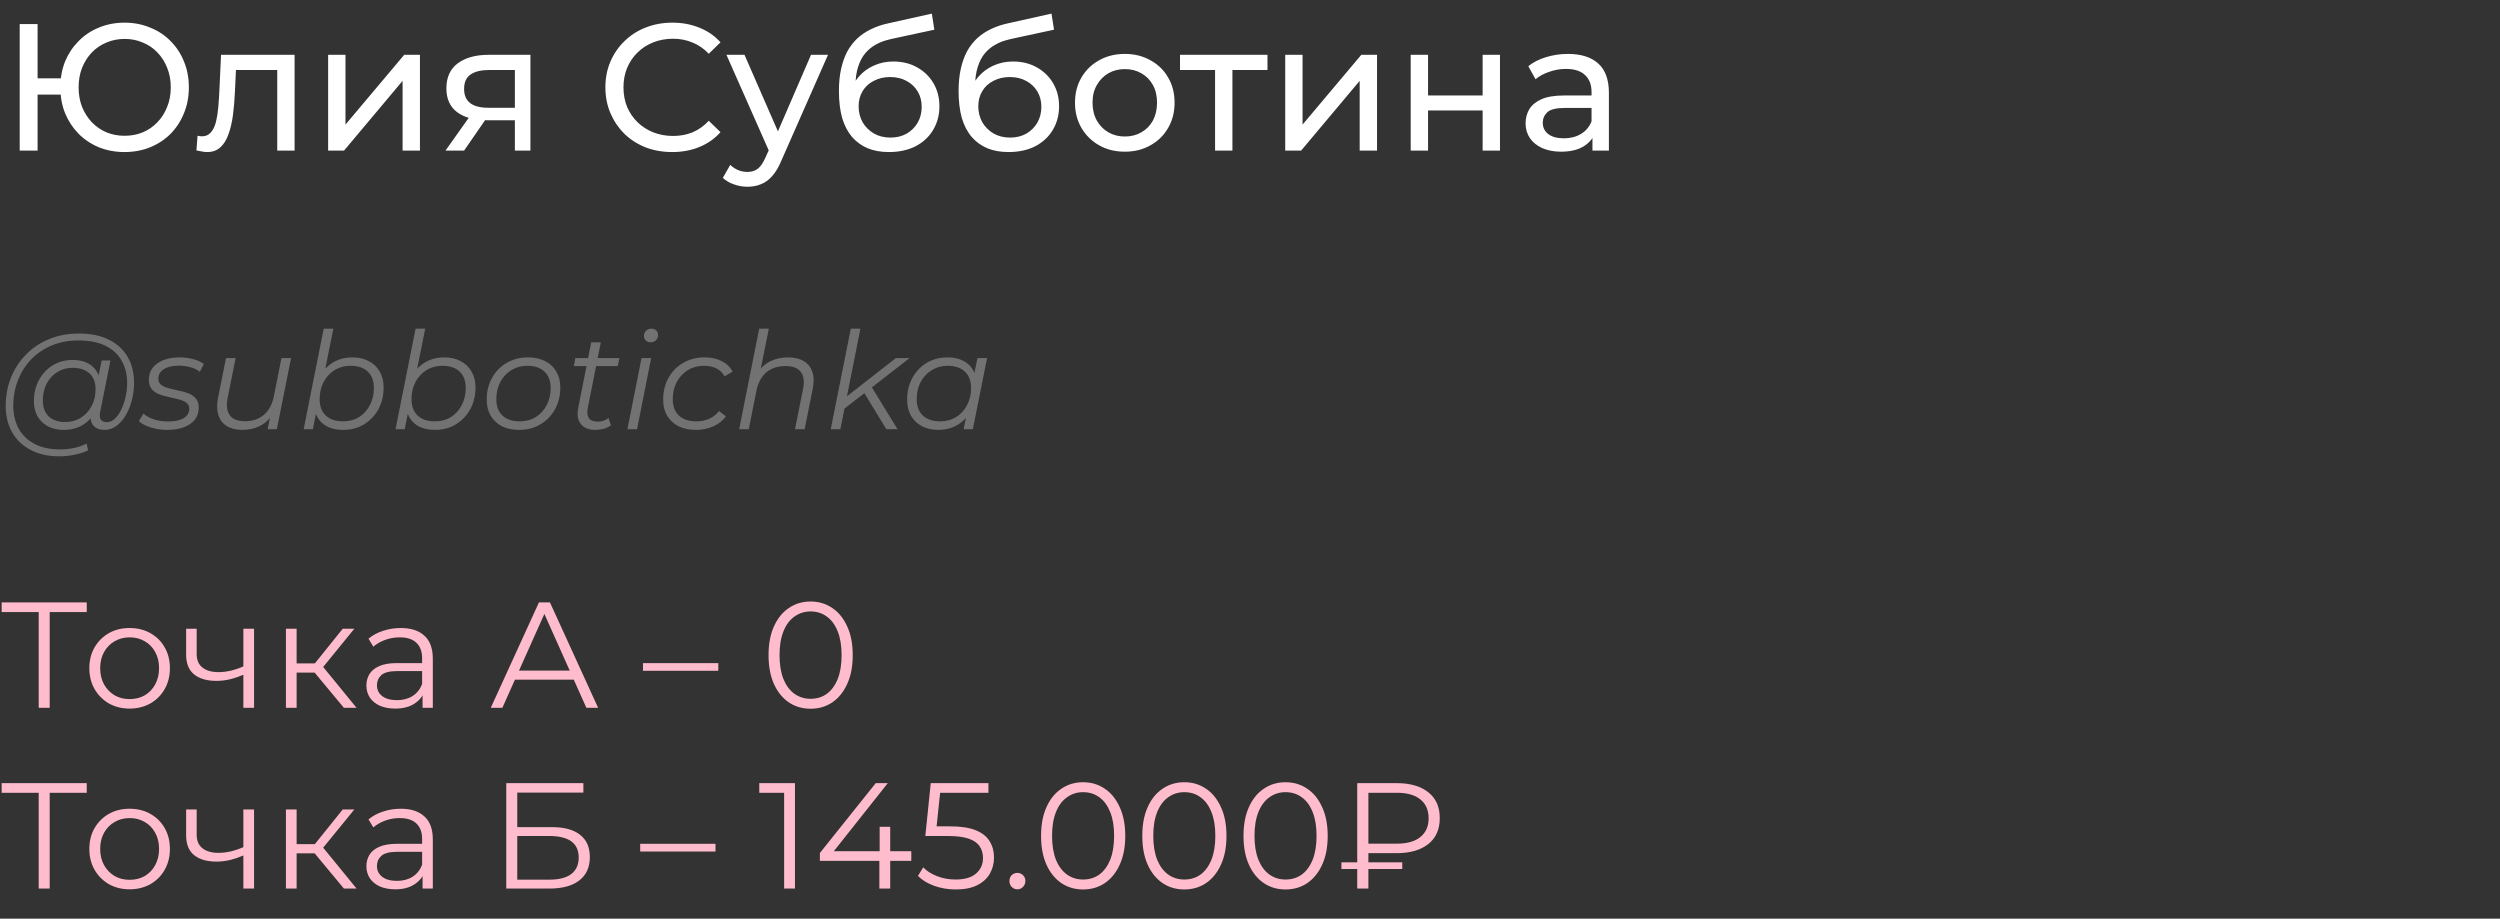 <?xml version="1.0" encoding="UTF-8"?> <svg xmlns="http://www.w3.org/2000/svg" width="332" height="122" viewBox="0 0 332 122" fill="none"><rect x="0" y="0" width="332" height="122" fill="#333333" stroke="none"/><path d="M2.616 20V3.2H4.992V10.4H9.336V12.56H4.992V20H2.616ZM16.536 20.192C15.32 20.192 14.192 19.984 13.152 19.568C12.112 19.136 11.208 18.536 10.44 17.768C9.672 16.984 9.072 16.072 8.64 15.032C8.224 13.992 8.016 12.848 8.016 11.6C8.016 10.352 8.224 9.208 8.64 8.168C9.072 7.128 9.672 6.224 10.44 5.456C11.208 4.672 12.112 4.072 13.152 3.656C14.192 3.224 15.32 3.008 16.536 3.008C17.752 3.008 18.88 3.224 19.92 3.656C20.976 4.072 21.888 4.672 22.656 5.456C23.424 6.224 24.016 7.128 24.432 8.168C24.864 9.208 25.08 10.352 25.08 11.6C25.08 12.848 24.864 13.992 24.432 15.032C24.016 16.072 23.424 16.984 22.656 17.768C21.888 18.536 20.976 19.136 19.92 19.568C18.88 19.984 17.752 20.192 16.536 20.192ZM16.536 18.032C17.416 18.032 18.224 17.88 18.96 17.576C19.712 17.256 20.36 16.808 20.904 16.232C21.464 15.656 21.896 14.976 22.2 14.192C22.52 13.408 22.68 12.544 22.68 11.6C22.68 10.656 22.52 9.792 22.2 9.008C21.896 8.224 21.464 7.544 20.904 6.968C20.36 6.392 19.712 5.952 18.96 5.648C18.224 5.328 17.424 5.168 16.56 5.168C15.696 5.168 14.888 5.328 14.136 5.648C13.4 5.952 12.752 6.392 12.192 6.968C11.648 7.544 11.216 8.224 10.896 9.008C10.592 9.792 10.44 10.656 10.44 11.6C10.44 12.544 10.592 13.408 10.896 14.192C11.216 14.976 11.648 15.656 12.192 16.232C12.752 16.808 13.4 17.256 14.136 17.576C14.888 17.88 15.688 18.032 16.536 18.032ZM26.089 19.976L26.233 18.032C26.345 18.048 26.449 18.064 26.545 18.08C26.641 18.096 26.729 18.104 26.809 18.104C27.321 18.104 27.721 17.928 28.009 17.576C28.313 17.224 28.537 16.76 28.681 16.184C28.825 15.592 28.929 14.928 28.993 14.192C29.057 13.456 29.105 12.72 29.137 11.984L29.353 7.28H39.121V20H36.817V8.624L37.369 9.296H30.841L31.369 8.6L31.201 12.128C31.153 13.248 31.065 14.296 30.937 15.272C30.809 16.248 30.609 17.104 30.337 17.84C30.081 18.576 29.721 19.152 29.257 19.568C28.809 19.984 28.225 20.192 27.505 20.192C27.297 20.192 27.073 20.168 26.833 20.12C26.609 20.088 26.361 20.04 26.089 19.976ZM43.576 20V7.28H45.88V16.544L53.68 7.28H55.768V20H53.464V10.736L45.688 20H43.576ZM68.376 20V15.536L68.736 15.968H64.68C62.984 15.968 61.656 15.608 60.696 14.888C59.752 14.168 59.28 13.12 59.28 11.744C59.28 10.272 59.784 9.16 60.792 8.408C61.816 7.656 63.176 7.28 64.872 7.28H70.44V20H68.376ZM59.16 20L62.616 15.128H64.992L61.632 20H59.16ZM68.376 14.816V8.648L68.736 9.296H64.944C63.888 9.296 63.072 9.496 62.496 9.896C61.92 10.28 61.632 10.92 61.632 11.816C61.632 13.48 62.704 14.312 64.848 14.312H68.736L68.376 14.816ZM89.276 20.192C87.996 20.192 86.812 19.984 85.724 19.568C84.652 19.136 83.716 18.536 82.916 17.768C82.132 16.984 81.516 16.072 81.068 15.032C80.62 13.992 80.396 12.848 80.396 11.6C80.396 10.352 80.62 9.208 81.068 8.168C81.516 7.128 82.14 6.224 82.94 5.456C83.74 4.672 84.676 4.072 85.748 3.656C86.836 3.224 88.02 3.008 89.3 3.008C90.596 3.008 91.788 3.232 92.876 3.68C93.98 4.112 94.916 4.76 95.684 5.624L94.124 7.136C93.484 6.464 92.764 5.968 91.964 5.648C91.164 5.312 90.308 5.144 89.396 5.144C88.452 5.144 87.572 5.304 86.756 5.624C85.956 5.944 85.26 6.392 84.668 6.968C84.076 7.544 83.612 8.232 83.276 9.032C82.956 9.816 82.796 10.672 82.796 11.6C82.796 12.528 82.956 13.392 83.276 14.192C83.612 14.976 84.076 15.656 84.668 16.232C85.26 16.808 85.956 17.256 86.756 17.576C87.572 17.896 88.452 18.056 89.396 18.056C90.308 18.056 91.164 17.896 91.964 17.576C92.764 17.24 93.484 16.728 94.124 16.04L95.684 17.552C94.916 18.416 93.98 19.072 92.876 19.52C91.788 19.968 90.588 20.192 89.276 20.192ZM99.255 24.8C98.647 24.8 98.055 24.696 97.479 24.488C96.903 24.296 96.407 24.008 95.991 23.624L96.975 21.896C97.295 22.2 97.647 22.432 98.031 22.592C98.415 22.752 98.823 22.832 99.255 22.832C99.815 22.832 100.279 22.688 100.647 22.4C101.015 22.112 101.359 21.6 101.679 20.864L102.471 19.112L102.711 18.824L107.703 7.28H109.959L103.791 21.272C103.423 22.168 103.007 22.872 102.543 23.384C102.095 23.896 101.599 24.256 101.055 24.464C100.511 24.688 99.911 24.8 99.255 24.8ZM102.279 20.408L96.471 7.28H98.871L103.815 18.608L102.279 20.408ZM118.034 20.192C116.978 20.192 116.042 20.024 115.226 19.688C114.426 19.352 113.738 18.856 113.162 18.2C112.586 17.528 112.146 16.688 111.842 15.68C111.554 14.656 111.41 13.456 111.41 12.08C111.41 10.992 111.506 10.016 111.698 9.152C111.89 8.288 112.162 7.52 112.514 6.848C112.882 6.176 113.33 5.592 113.858 5.096C114.402 4.6 115.01 4.192 115.682 3.872C116.37 3.536 117.122 3.28 117.938 3.104L123.746 1.808L124.082 3.944L118.73 5.096C118.41 5.16 118.026 5.256 117.578 5.384C117.13 5.512 116.674 5.712 116.21 5.984C115.746 6.24 115.314 6.6 114.914 7.064C114.514 7.528 114.194 8.136 113.954 8.888C113.714 9.624 113.594 10.536 113.594 11.624C113.594 11.928 113.602 12.16 113.618 12.32C113.634 12.48 113.65 12.64 113.666 12.8C113.698 12.96 113.722 13.2 113.738 13.52L112.778 12.536C113.034 11.656 113.442 10.888 114.002 10.232C114.562 9.576 115.234 9.072 116.018 8.72C116.818 8.352 117.69 8.168 118.634 8.168C119.818 8.168 120.866 8.424 121.778 8.936C122.706 9.448 123.434 10.152 123.962 11.048C124.49 11.944 124.754 12.968 124.754 14.12C124.754 15.288 124.474 16.336 123.914 17.264C123.37 18.176 122.594 18.896 121.586 19.424C120.578 19.936 119.394 20.192 118.034 20.192ZM118.25 18.272C119.066 18.272 119.786 18.096 120.41 17.744C121.034 17.376 121.522 16.888 121.874 16.28C122.226 15.656 122.402 14.96 122.402 14.192C122.402 13.424 122.226 12.744 121.874 12.152C121.522 11.56 121.034 11.096 120.41 10.76C119.786 10.408 119.05 10.232 118.202 10.232C117.402 10.232 116.682 10.4 116.042 10.736C115.402 11.056 114.906 11.512 114.554 12.104C114.202 12.68 114.026 13.352 114.026 14.12C114.026 14.888 114.202 15.592 114.554 16.232C114.922 16.856 115.418 17.352 116.042 17.72C116.682 18.088 117.418 18.272 118.25 18.272ZM133.925 20.192C132.869 20.192 131.933 20.024 131.117 19.688C130.317 19.352 129.629 18.856 129.053 18.2C128.477 17.528 128.037 16.688 127.733 15.68C127.445 14.656 127.301 13.456 127.301 12.08C127.301 10.992 127.397 10.016 127.589 9.152C127.781 8.288 128.053 7.52 128.405 6.848C128.773 6.176 129.221 5.592 129.749 5.096C130.293 4.6 130.901 4.192 131.573 3.872C132.261 3.536 133.013 3.28 133.829 3.104L139.637 1.808L139.973 3.944L134.621 5.096C134.301 5.16 133.917 5.256 133.469 5.384C133.021 5.512 132.565 5.712 132.101 5.984C131.637 6.24 131.205 6.6 130.805 7.064C130.405 7.528 130.085 8.136 129.845 8.888C129.605 9.624 129.485 10.536 129.485 11.624C129.485 11.928 129.493 12.16 129.509 12.32C129.525 12.48 129.541 12.64 129.557 12.8C129.589 12.96 129.613 13.2 129.629 13.52L128.669 12.536C128.925 11.656 129.333 10.888 129.893 10.232C130.453 9.576 131.125 9.072 131.909 8.72C132.709 8.352 133.581 8.168 134.525 8.168C135.709 8.168 136.757 8.424 137.669 8.936C138.597 9.448 139.325 10.152 139.853 11.048C140.381 11.944 140.645 12.968 140.645 14.12C140.645 15.288 140.365 16.336 139.805 17.264C139.261 18.176 138.485 18.896 137.477 19.424C136.469 19.936 135.285 20.192 133.925 20.192ZM134.141 18.272C134.957 18.272 135.677 18.096 136.301 17.744C136.925 17.376 137.413 16.888 137.765 16.28C138.117 15.656 138.293 14.96 138.293 14.192C138.293 13.424 138.117 12.744 137.765 12.152C137.413 11.56 136.925 11.096 136.301 10.76C135.677 10.408 134.941 10.232 134.093 10.232C133.293 10.232 132.573 10.4 131.933 10.736C131.293 11.056 130.797 11.512 130.445 12.104C130.093 12.68 129.917 13.352 129.917 14.12C129.917 14.888 130.093 15.592 130.445 16.232C130.813 16.856 131.309 17.352 131.933 17.72C132.573 18.088 133.309 18.272 134.141 18.272ZM149.383 20.144C148.103 20.144 146.967 19.864 145.975 19.304C144.983 18.744 144.199 17.976 143.623 17C143.047 16.008 142.759 14.888 142.759 13.64C142.759 12.376 143.047 11.256 143.623 10.28C144.199 9.304 144.983 8.544 145.975 8C146.967 7.44 148.103 7.16 149.383 7.16C150.647 7.16 151.775 7.44 152.767 8C153.775 8.544 154.559 9.304 155.119 10.28C155.695 11.24 155.983 12.36 155.983 13.64C155.983 14.904 155.695 16.024 155.119 17C154.559 17.976 153.775 18.744 152.767 19.304C151.775 19.864 150.647 20.144 149.383 20.144ZM149.383 18.128C150.199 18.128 150.927 17.944 151.567 17.576C152.223 17.208 152.735 16.688 153.103 16.016C153.471 15.328 153.655 14.536 153.655 13.64C153.655 12.728 153.471 11.944 153.103 11.288C152.735 10.616 152.223 10.096 151.567 9.728C150.927 9.36 150.199 9.176 149.383 9.176C148.567 9.176 147.839 9.36 147.199 9.728C146.559 10.096 146.047 10.616 145.663 11.288C145.279 11.944 145.087 12.728 145.087 13.64C145.087 14.536 145.279 15.328 145.663 16.016C146.047 16.688 146.559 17.208 147.199 17.576C147.839 17.944 148.567 18.128 149.383 18.128ZM161.361 20V8.696L161.937 9.296H156.705V7.28H168.321V9.296H163.113L163.665 8.696V20H161.361ZM170.677 20V7.28H172.981V16.544L180.781 7.28H182.869V20H180.565V10.736L172.789 20H170.677ZM187.341 20V7.28H189.645V12.68H196.893V7.28H199.197V20H196.893V14.672H189.645V20H187.341ZM211.477 20V17.312L211.357 16.808V12.224C211.357 11.248 211.069 10.496 210.493 9.968C209.933 9.424 209.085 9.152 207.949 9.152C207.197 9.152 206.461 9.28 205.741 9.536C205.021 9.776 204.413 10.104 203.917 10.52L202.957 8.792C203.613 8.264 204.397 7.864 205.309 7.592C206.237 7.304 207.205 7.16 208.213 7.16C209.957 7.16 211.301 7.584 212.245 8.432C213.189 9.28 213.661 10.576 213.661 12.32V20H211.477ZM207.301 20.144C206.357 20.144 205.525 19.984 204.805 19.664C204.101 19.344 203.557 18.904 203.173 18.344C202.789 17.768 202.597 17.12 202.597 16.4C202.597 15.712 202.757 15.088 203.077 14.528C203.413 13.968 203.949 13.52 204.685 13.184C205.437 12.848 206.445 12.68 207.709 12.68H211.741V14.336H207.805C206.653 14.336 205.877 14.528 205.477 14.912C205.077 15.296 204.877 15.76 204.877 16.304C204.877 16.928 205.125 17.432 205.621 17.816C206.117 18.184 206.805 18.368 207.685 18.368C208.549 18.368 209.301 18.176 209.941 17.792C210.597 17.408 211.069 16.848 211.357 16.112L211.813 17.696C211.509 18.448 210.973 19.048 210.205 19.496C209.437 19.928 208.469 20.144 207.301 20.144Z" fill="white"></path><path d="M7.902 60.6C6.414 60.6 5.136 60.318 4.068 59.754C3 59.19 2.178 58.404 1.602 57.396C1.038 56.388 0.756 55.224 0.756 53.904C0.756 52.596 0.984 51.36 1.44 50.196C1.896 49.032 2.55 48.012 3.402 47.136C4.254 46.248 5.28 45.552 6.48 45.048C7.68 44.544 9.024 44.292 10.512 44.292C12.072 44.292 13.392 44.568 14.472 45.12C15.564 45.66 16.392 46.422 16.956 47.406C17.52 48.378 17.802 49.518 17.802 50.826C17.802 51.654 17.7 52.446 17.496 53.202C17.304 53.946 17.028 54.612 16.668 55.2C16.32 55.776 15.906 56.238 15.426 56.586C14.958 56.922 14.448 57.09 13.896 57.09C13.236 57.09 12.738 56.898 12.402 56.514C12.066 56.13 11.97 55.614 12.114 54.966L12.384 53.67L12.816 52.518L12.942 50.628L13.5 47.874H14.67L13.302 54.714C13.206 55.194 13.242 55.542 13.41 55.758C13.578 55.962 13.836 56.064 14.184 56.064C14.568 56.064 14.922 55.914 15.246 55.614C15.57 55.314 15.852 54.912 16.092 54.408C16.344 53.904 16.536 53.346 16.668 52.734C16.812 52.122 16.884 51.492 16.884 50.844C16.884 49.716 16.638 48.732 16.146 47.892C15.666 47.04 14.946 46.38 13.986 45.912C13.026 45.444 11.832 45.21 10.404 45.21C9.096 45.21 7.908 45.438 6.84 45.894C5.784 46.338 4.878 46.956 4.122 47.748C3.366 48.54 2.784 49.464 2.376 50.52C1.968 51.564 1.764 52.674 1.764 53.85C1.764 55.002 1.998 56.016 2.466 56.892C2.946 57.768 3.648 58.452 4.572 58.944C5.508 59.436 6.648 59.682 7.992 59.682C8.64 59.682 9.264 59.616 9.864 59.484C10.464 59.352 11.01 59.16 11.502 58.908L11.7 59.808C11.184 60.06 10.59 60.252 9.918 60.384C9.258 60.528 8.586 60.6 7.902 60.6ZM8.424 57.09C7.656 57.09 6.972 56.934 6.372 56.622C5.784 56.31 5.322 55.866 4.986 55.29C4.662 54.714 4.5 54.036 4.5 53.256C4.5 52.488 4.626 51.774 4.878 51.114C5.13 50.454 5.484 49.878 5.94 49.386C6.396 48.882 6.936 48.492 7.56 48.216C8.184 47.94 8.874 47.802 9.63 47.802C10.842 47.802 11.772 48.132 12.42 48.792C13.068 49.44 13.398 50.364 13.41 51.564C13.422 52.584 13.23 53.514 12.834 54.354C12.438 55.182 11.868 55.848 11.124 56.352C10.38 56.844 9.48 57.09 8.424 57.09ZM8.676 56.046C9.456 56.046 10.146 55.854 10.746 55.47C11.346 55.086 11.82 54.57 12.168 53.922C12.516 53.262 12.69 52.518 12.69 51.69C12.69 50.778 12.42 50.076 11.88 49.584C11.34 49.092 10.596 48.846 9.648 48.846C8.892 48.846 8.214 49.032 7.614 49.404C7.014 49.776 6.54 50.292 6.192 50.952C5.856 51.6 5.688 52.344 5.688 53.184C5.688 54.096 5.952 54.804 6.48 55.308C7.008 55.8 7.74 56.046 8.676 56.046ZM22.198 57.09C21.43 57.09 20.704 56.982 20.02 56.766C19.336 56.55 18.808 56.274 18.436 55.938L19.048 54.93C19.408 55.254 19.882 55.512 20.47 55.704C21.058 55.884 21.676 55.974 22.324 55.974C23.224 55.974 23.914 55.824 24.394 55.524C24.886 55.224 25.132 54.81 25.132 54.282C25.132 53.922 25 53.652 24.736 53.472C24.484 53.28 24.154 53.136 23.746 53.04C23.338 52.932 22.906 52.83 22.45 52.734C21.994 52.638 21.562 52.518 21.154 52.374C20.746 52.218 20.41 51.984 20.146 51.672C19.894 51.36 19.768 50.94 19.768 50.412C19.768 49.812 19.936 49.29 20.272 48.846C20.62 48.402 21.1 48.06 21.712 47.82C22.324 47.58 23.044 47.46 23.872 47.46C24.472 47.46 25.066 47.538 25.654 47.694C26.242 47.85 26.716 48.066 27.076 48.342L26.536 49.368C26.164 49.08 25.732 48.876 25.24 48.756C24.748 48.624 24.256 48.558 23.764 48.558C22.888 48.558 22.21 48.72 21.73 49.044C21.262 49.356 21.028 49.77 21.028 50.286C21.028 50.646 21.154 50.922 21.406 51.114C21.67 51.306 22.006 51.456 22.414 51.564C22.822 51.672 23.254 51.774 23.71 51.87C24.178 51.954 24.61 52.074 25.006 52.23C25.414 52.386 25.744 52.614 25.996 52.914C26.26 53.202 26.392 53.61 26.392 54.138C26.392 54.762 26.218 55.296 25.87 55.74C25.522 56.172 25.03 56.508 24.394 56.748C23.77 56.976 23.038 57.09 22.198 57.09ZM32.193 57.09C31.365 57.09 30.675 56.922 30.123 56.586C29.583 56.25 29.211 55.77 29.007 55.146C28.803 54.522 28.779 53.784 28.935 52.932L30.015 47.55H31.293L30.213 52.932C30.033 53.868 30.135 54.606 30.519 55.146C30.903 55.674 31.575 55.938 32.535 55.938C33.531 55.938 34.359 55.662 35.019 55.11C35.691 54.558 36.141 53.73 36.369 52.626L37.377 47.55H38.655L36.765 57H35.541L36.081 54.282L36.351 54.732C35.907 55.548 35.319 56.148 34.587 56.532C33.867 56.904 33.069 57.09 32.193 57.09ZM40.327 57L42.99 43.644H44.269L42.937 50.286L42.361 52.158L42.145 53.994L41.55 57H40.327ZM45.583 57.09C44.767 57.09 44.065 56.946 43.477 56.658C42.901 56.358 42.456 55.932 42.145 55.38C41.844 54.816 41.688 54.138 41.676 53.346C41.676 52.482 41.797 51.69 42.036 50.97C42.276 50.25 42.618 49.632 43.062 49.116C43.519 48.588 44.059 48.18 44.682 47.892C45.319 47.604 46.026 47.46 46.806 47.46C47.623 47.46 48.337 47.622 48.949 47.946C49.572 48.258 50.059 48.714 50.407 49.314C50.767 49.914 50.947 50.628 50.947 51.456C50.947 52.272 50.815 53.022 50.55 53.706C50.286 54.39 49.908 54.984 49.416 55.488C48.937 55.992 48.373 56.388 47.724 56.676C47.077 56.952 46.362 57.09 45.583 57.09ZM45.565 55.956C46.356 55.956 47.059 55.77 47.67 55.398C48.282 55.014 48.763 54.486 49.111 53.814C49.471 53.142 49.651 52.38 49.651 51.528C49.651 50.592 49.38 49.866 48.84 49.35C48.3 48.834 47.532 48.576 46.536 48.576C45.757 48.576 45.054 48.768 44.431 49.152C43.819 49.536 43.333 50.064 42.972 50.736C42.624 51.396 42.45 52.158 42.45 53.022C42.45 53.946 42.721 54.666 43.261 55.182C43.8 55.698 44.569 55.956 45.565 55.956ZM52.526 57L55.19 43.644H56.468L55.136 50.286L54.56 52.158L54.344 53.994L53.75 57H52.526ZM57.782 57.09C56.966 57.09 56.264 56.946 55.676 56.658C55.1 56.358 54.656 55.932 54.344 55.38C54.044 54.816 53.888 54.138 53.876 53.346C53.876 52.482 53.996 51.69 54.236 50.97C54.476 50.25 54.818 49.632 55.262 49.116C55.718 48.588 56.258 48.18 56.882 47.892C57.518 47.604 58.226 47.46 59.006 47.46C59.822 47.46 60.536 47.622 61.148 47.946C61.772 48.258 62.258 48.714 62.606 49.314C62.966 49.914 63.146 50.628 63.146 51.456C63.146 52.272 63.014 53.022 62.75 53.706C62.486 54.39 62.108 54.984 61.616 55.488C61.136 55.992 60.572 56.388 59.924 56.676C59.276 56.952 58.562 57.09 57.782 57.09ZM57.764 55.956C58.556 55.956 59.258 55.77 59.87 55.398C60.482 55.014 60.962 54.486 61.31 53.814C61.67 53.142 61.85 52.38 61.85 51.528C61.85 50.592 61.58 49.866 61.04 49.35C60.5 48.834 59.732 48.576 58.736 48.576C57.956 48.576 57.254 48.768 56.63 49.152C56.018 49.536 55.532 50.064 55.172 50.736C54.824 51.396 54.65 52.158 54.65 53.022C54.65 53.946 54.92 54.666 55.46 55.182C56 55.698 56.768 55.956 57.764 55.956ZM68.937 57.09C68.061 57.09 67.299 56.928 66.651 56.604C66.015 56.268 65.517 55.8 65.157 55.2C64.809 54.6 64.635 53.892 64.635 53.076C64.635 51.996 64.869 51.036 65.337 50.196C65.805 49.344 66.453 48.678 67.281 48.198C68.109 47.706 69.051 47.46 70.107 47.46C70.983 47.46 71.739 47.622 72.375 47.946C73.023 48.27 73.521 48.732 73.869 49.332C74.229 49.932 74.409 50.64 74.409 51.456C74.409 52.536 74.175 53.502 73.707 54.354C73.239 55.194 72.591 55.86 71.763 56.352C70.947 56.844 70.005 57.09 68.937 57.09ZM69.027 55.956C69.819 55.956 70.521 55.77 71.133 55.398C71.757 55.014 72.243 54.486 72.591 53.814C72.951 53.142 73.131 52.38 73.131 51.528C73.131 50.592 72.855 49.866 72.303 49.35C71.763 48.834 71.001 48.576 70.017 48.576C69.237 48.576 68.535 48.768 67.911 49.152C67.287 49.536 66.795 50.064 66.435 50.736C66.087 51.396 65.913 52.158 65.913 53.022C65.913 53.946 66.183 54.666 66.723 55.182C67.275 55.698 68.043 55.956 69.027 55.956ZM79.016 57.09C78.476 57.09 78.014 56.976 77.63 56.748C77.246 56.508 76.976 56.172 76.82 55.74C76.676 55.308 76.664 54.792 76.784 54.192L78.512 45.462H79.79L78.062 54.138C77.942 54.726 77.984 55.182 78.188 55.506C78.404 55.83 78.794 55.992 79.358 55.992C79.622 55.992 79.88 55.956 80.132 55.884C80.384 55.8 80.612 55.674 80.816 55.506L81.122 56.478C80.822 56.706 80.486 56.868 80.114 56.964C79.742 57.048 79.376 57.09 79.016 57.09ZM76.208 48.612L76.406 47.55H82.256L82.04 48.612H76.208ZM83.323 57L85.195 47.55H86.473L84.601 57H83.323ZM86.383 45.462C86.131 45.462 85.921 45.378 85.753 45.21C85.597 45.042 85.519 44.844 85.519 44.616C85.519 44.352 85.609 44.124 85.789 43.932C85.981 43.74 86.221 43.644 86.509 43.644C86.761 43.644 86.971 43.722 87.139 43.878C87.307 44.034 87.391 44.232 87.391 44.472C87.391 44.76 87.295 45 87.103 45.192C86.911 45.372 86.671 45.462 86.383 45.462ZM92.441 57.09C91.54 57.09 90.76 56.928 90.1 56.604C89.453 56.268 88.948 55.8 88.588 55.2C88.24 54.6 88.067 53.892 88.067 53.076C88.067 51.996 88.3 51.036 88.769 50.196C89.237 49.344 89.885 48.678 90.713 48.198C91.552 47.706 92.507 47.46 93.575 47.46C94.451 47.46 95.201 47.622 95.825 47.946C96.46 48.258 96.953 48.726 97.3 49.35L96.221 49.98C95.957 49.5 95.591 49.146 95.123 48.918C94.666 48.69 94.115 48.576 93.466 48.576C92.674 48.576 91.966 48.768 91.343 49.152C90.719 49.536 90.227 50.064 89.867 50.736C89.519 51.396 89.344 52.158 89.344 53.022C89.344 53.946 89.615 54.666 90.154 55.182C90.707 55.698 91.487 55.956 92.495 55.956C93.106 55.956 93.671 55.842 94.186 55.614C94.715 55.374 95.147 55.032 95.483 54.588L96.4 55.29C95.993 55.854 95.434 56.298 94.727 56.622C94.019 56.934 93.257 57.09 92.441 57.09ZM104.657 47.46C105.509 47.46 106.205 47.628 106.745 47.964C107.297 48.288 107.675 48.762 107.879 49.386C108.095 50.01 108.113 50.754 107.933 51.618L106.853 57H105.575L106.655 51.6C106.847 50.664 106.745 49.932 106.349 49.404C105.965 48.876 105.281 48.612 104.297 48.612C103.289 48.612 102.449 48.888 101.777 49.44C101.117 49.992 100.673 50.82 100.445 51.924L99.436 57H98.159L100.823 43.644H102.101L100.769 50.268L100.445 49.8C100.901 48.984 101.489 48.39 102.209 48.018C102.941 47.646 103.757 47.46 104.657 47.46ZM111.853 54.48L112.105 52.914L118.981 47.55H120.799L115.633 51.564L114.931 52.104L111.853 54.48ZM110.323 57L112.987 43.644H114.265L111.601 57H110.323ZM117.703 57L114.715 52.086L115.597 51.132L119.197 57H117.703ZM124.585 57.09C123.781 57.09 123.067 56.928 122.443 56.604C121.819 56.28 121.333 55.818 120.985 55.218C120.637 54.618 120.463 53.904 120.463 53.076C120.463 52.272 120.595 51.528 120.859 50.844C121.123 50.16 121.495 49.566 121.975 49.062C122.455 48.546 123.019 48.15 123.667 47.874C124.327 47.598 125.041 47.46 125.809 47.46C126.637 47.46 127.339 47.61 127.915 47.91C128.491 48.198 128.935 48.624 129.247 49.188C129.559 49.74 129.715 50.412 129.715 51.204C129.715 52.344 129.505 53.358 129.085 54.246C128.665 55.134 128.071 55.83 127.303 56.334C126.535 56.838 125.629 57.09 124.585 57.09ZM124.855 55.956C125.647 55.956 126.349 55.77 126.961 55.398C127.585 55.014 128.071 54.486 128.419 53.814C128.779 53.142 128.959 52.38 128.959 51.528C128.959 50.592 128.683 49.866 128.131 49.35C127.591 48.834 126.829 48.576 125.845 48.576C125.065 48.576 124.363 48.768 123.739 49.152C123.115 49.536 122.623 50.064 122.263 50.736C121.915 51.396 121.741 52.158 121.741 53.022C121.741 53.946 122.011 54.666 122.551 55.182C123.103 55.698 123.871 55.956 124.855 55.956ZM127.969 57L128.509 54.282L129.049 52.374L129.229 50.394L129.805 47.55H131.083L129.193 57H127.969Z" fill="#727272"></path><path d="M5.14 94V80.88L5.54 81.28H0.22V80H11.52V81.28H6.22L6.6 80.88V94H5.14ZM17.204 94.1C16.191 94.1 15.277 93.873 14.464 93.42C13.664 92.953 13.031 92.32 12.564 91.52C12.097 90.707 11.864 89.78 11.864 88.74C11.864 87.687 12.097 86.76 12.564 85.96C13.031 85.16 13.664 84.533 14.464 84.08C15.264 83.627 16.177 83.4 17.204 83.4C18.244 83.4 19.164 83.627 19.964 84.08C20.777 84.533 21.411 85.16 21.864 85.96C22.331 86.76 22.564 87.687 22.564 88.74C22.564 89.78 22.331 90.707 21.864 91.52C21.411 92.32 20.777 92.953 19.964 93.42C19.151 93.873 18.231 94.1 17.204 94.1ZM17.204 92.84C17.964 92.84 18.637 92.673 19.224 92.34C19.811 91.993 20.271 91.513 20.604 90.9C20.951 90.273 21.124 89.553 21.124 88.74C21.124 87.913 20.951 87.193 20.604 86.58C20.271 85.967 19.811 85.493 19.224 85.16C18.637 84.813 17.971 84.64 17.224 84.64C16.477 84.64 15.811 84.813 15.224 85.16C14.637 85.493 14.171 85.967 13.824 86.58C13.477 87.193 13.304 87.913 13.304 88.74C13.304 89.553 13.477 90.273 13.824 90.9C14.171 91.513 14.637 91.993 15.224 92.34C15.811 92.673 16.471 92.84 17.204 92.84ZM32.439 89.56C31.826 89.827 31.206 90.04 30.579 90.2C29.966 90.347 29.352 90.42 28.739 90.42C27.499 90.42 26.519 90.14 25.799 89.58C25.079 89.007 24.719 88.127 24.719 86.94V83.5H26.119V86.86C26.119 87.66 26.379 88.26 26.899 88.66C27.419 89.06 28.119 89.26 28.999 89.26C29.532 89.26 30.092 89.193 30.679 89.06C31.266 88.913 31.859 88.707 32.459 88.44L32.439 89.56ZM32.319 94V83.5H33.739V94H32.319ZM45.672 94L41.352 88.8L42.532 88.1L47.352 94H45.672ZM37.972 94V83.5H39.392V94H37.972ZM38.952 89.32V88.1H42.332V89.32H38.952ZM42.652 88.9L41.332 88.7L45.512 83.5H47.052L42.652 88.9ZM56.117 94V91.68L56.057 91.3V87.42C56.057 86.527 55.804 85.84 55.297 85.36C54.804 84.88 54.064 84.64 53.077 84.64C52.397 84.64 51.751 84.753 51.137 84.98C50.524 85.207 50.004 85.507 49.577 85.88L48.937 84.82C49.471 84.367 50.111 84.02 50.857 83.78C51.604 83.527 52.391 83.4 53.217 83.4C54.577 83.4 55.624 83.74 56.357 84.42C57.104 85.087 57.477 86.107 57.477 87.48V94H56.117ZM52.497 94.1C51.711 94.1 51.024 93.973 50.437 93.72C49.864 93.453 49.424 93.093 49.117 92.64C48.811 92.173 48.657 91.64 48.657 91.04C48.657 90.493 48.784 90 49.037 89.56C49.304 89.107 49.731 88.747 50.317 88.48C50.917 88.2 51.717 88.06 52.717 88.06H56.337V89.12H52.757C51.744 89.12 51.037 89.3 50.637 89.66C50.251 90.02 50.057 90.467 50.057 91C50.057 91.6 50.291 92.08 50.757 92.44C51.224 92.8 51.877 92.98 52.717 92.98C53.517 92.98 54.204 92.8 54.777 92.44C55.364 92.067 55.791 91.533 56.057 90.84L56.377 91.82C56.111 92.513 55.644 93.067 54.977 93.48C54.324 93.893 53.497 94.1 52.497 94.1ZM65.172 94L71.572 80H73.032L79.432 94H77.872L71.992 80.86H72.592L66.712 94H65.172ZM67.692 90.26L68.132 89.06H76.272L76.712 90.26H67.692ZM85.389 89.08V88.06H95.389V89.08H85.389ZM107.643 94.12C106.563 94.12 105.603 93.84 104.763 93.28C103.923 92.707 103.263 91.893 102.783 90.84C102.303 89.773 102.063 88.493 102.063 87C102.063 85.507 102.303 84.233 102.783 83.18C103.263 82.113 103.923 81.3 104.763 80.74C105.603 80.167 106.563 79.88 107.643 79.88C108.723 79.88 109.683 80.167 110.523 80.74C111.363 81.3 112.023 82.113 112.503 83.18C112.997 84.233 113.243 85.507 113.243 87C113.243 88.493 112.997 89.773 112.503 90.84C112.023 91.893 111.363 92.707 110.523 93.28C109.683 93.84 108.723 94.12 107.643 94.12ZM107.643 92.8C108.47 92.8 109.19 92.58 109.803 92.14C110.417 91.687 110.897 91.033 111.243 90.18C111.59 89.313 111.763 88.253 111.763 87C111.763 85.747 111.59 84.693 111.243 83.84C110.897 82.973 110.417 82.32 109.803 81.88C109.19 81.427 108.47 81.2 107.643 81.2C106.843 81.2 106.13 81.427 105.503 81.88C104.877 82.32 104.39 82.973 104.043 83.84C103.697 84.693 103.523 85.747 103.523 87C103.523 88.253 103.697 89.313 104.043 90.18C104.39 91.033 104.877 91.687 105.503 92.14C106.13 92.58 106.843 92.8 107.643 92.8ZM5.14 118V104.88L5.54 105.28H0.22V104H11.52V105.28H6.22L6.6 104.88V118H5.14ZM17.204 118.1C16.191 118.1 15.277 117.873 14.464 117.42C13.664 116.953 13.031 116.32 12.564 115.52C12.097 114.707 11.864 113.78 11.864 112.74C11.864 111.687 12.097 110.76 12.564 109.96C13.031 109.16 13.664 108.533 14.464 108.08C15.264 107.627 16.177 107.4 17.204 107.4C18.244 107.4 19.164 107.627 19.964 108.08C20.777 108.533 21.411 109.16 21.864 109.96C22.331 110.76 22.564 111.687 22.564 112.74C22.564 113.78 22.331 114.707 21.864 115.52C21.411 116.32 20.777 116.953 19.964 117.42C19.151 117.873 18.231 118.1 17.204 118.1ZM17.204 116.84C17.964 116.84 18.637 116.673 19.224 116.34C19.811 115.993 20.271 115.513 20.604 114.9C20.951 114.273 21.124 113.553 21.124 112.74C21.124 111.913 20.951 111.193 20.604 110.58C20.271 109.967 19.811 109.493 19.224 109.16C18.637 108.813 17.971 108.64 17.224 108.64C16.477 108.64 15.811 108.813 15.224 109.16C14.637 109.493 14.171 109.967 13.824 110.58C13.477 111.193 13.304 111.913 13.304 112.74C13.304 113.553 13.477 114.273 13.824 114.9C14.171 115.513 14.637 115.993 15.224 116.34C15.811 116.673 16.471 116.84 17.204 116.84ZM32.439 113.56C31.826 113.827 31.206 114.04 30.579 114.2C29.966 114.347 29.352 114.42 28.739 114.42C27.499 114.42 26.519 114.14 25.799 113.58C25.079 113.007 24.719 112.127 24.719 110.94V107.5H26.119V110.86C26.119 111.66 26.379 112.26 26.899 112.66C27.419 113.06 28.119 113.26 28.999 113.26C29.532 113.26 30.092 113.193 30.679 113.06C31.266 112.913 31.859 112.707 32.459 112.44L32.439 113.56ZM32.319 118V107.5H33.739V118H32.319ZM45.672 118L41.352 112.8L42.532 112.1L47.352 118H45.672ZM37.972 118V107.5H39.392V118H37.972ZM38.952 113.32V112.1H42.332V113.32H38.952ZM42.652 112.9L41.332 112.7L45.512 107.5H47.052L42.652 112.9ZM56.117 118V115.68L56.057 115.3V111.42C56.057 110.527 55.804 109.84 55.297 109.36C54.804 108.88 54.064 108.64 53.077 108.64C52.397 108.64 51.751 108.753 51.137 108.98C50.524 109.207 50.004 109.507 49.577 109.88L48.937 108.82C49.471 108.367 50.111 108.02 50.857 107.78C51.604 107.527 52.391 107.4 53.217 107.4C54.577 107.4 55.624 107.74 56.357 108.42C57.104 109.087 57.477 110.107 57.477 111.48V118H56.117ZM52.497 118.1C51.711 118.1 51.024 117.973 50.437 117.72C49.864 117.453 49.424 117.093 49.117 116.64C48.811 116.173 48.657 115.64 48.657 115.04C48.657 114.493 48.784 114 49.037 113.56C49.304 113.107 49.731 112.747 50.317 112.48C50.917 112.2 51.717 112.06 52.717 112.06H56.337V113.12H52.757C51.744 113.12 51.037 113.3 50.637 113.66C50.251 114.02 50.057 114.467 50.057 115C50.057 115.6 50.291 116.08 50.757 116.44C51.224 116.8 51.877 116.98 52.717 116.98C53.517 116.98 54.204 116.8 54.777 116.44C55.364 116.067 55.791 115.533 56.057 114.84L56.377 115.82C56.111 116.513 55.644 117.067 54.977 117.48C54.324 117.893 53.497 118.1 52.497 118.1ZM67.232 118V104H77.472V105.26H68.692V109.84H73.272C74.925 109.84 76.178 110.18 77.032 110.86C77.898 111.527 78.332 112.513 78.332 113.82C78.332 115.167 77.865 116.2 76.932 116.92C76.012 117.64 74.685 118 72.952 118H67.232ZM68.692 116.82H72.932C74.225 116.82 75.198 116.573 75.852 116.08C76.519 115.573 76.852 114.84 76.852 113.88C76.852 111.973 75.545 111.02 72.932 111.02H68.692V116.82ZM85.018 113.08V112.06H95.018V113.08H85.018ZM104.132 118V104.6L104.772 105.28H100.832V104H105.572V118H104.132ZM108.879 114.32V113.28L116.299 104H117.899L110.539 113.28L109.759 113.04H121.019V114.32H108.879ZM116.779 118V114.32L116.819 113.04V109.8H118.219V118H116.779ZM126.923 118.12C125.923 118.12 124.969 117.96 124.063 117.64C123.156 117.307 122.436 116.867 121.903 116.32L122.603 115.18C123.043 115.647 123.643 116.033 124.403 116.34C125.176 116.647 126.009 116.8 126.903 116.8C128.089 116.8 128.989 116.54 129.603 116.02C130.229 115.487 130.543 114.793 130.543 113.94C130.543 113.34 130.396 112.827 130.103 112.4C129.823 111.96 129.343 111.62 128.663 111.38C127.983 111.14 127.049 111.02 125.863 111.02H122.883L123.603 104H131.263V105.28H124.183L124.923 104.58L124.303 110.46L123.563 109.74H126.183C127.596 109.74 128.729 109.913 129.583 110.26C130.436 110.607 131.049 111.093 131.423 111.72C131.809 112.333 132.003 113.053 132.003 113.88C132.003 114.667 131.816 115.387 131.443 116.04C131.069 116.68 130.509 117.187 129.763 117.56C129.016 117.933 128.069 118.12 126.923 118.12ZM135.111 118.1C134.817 118.1 134.564 117.993 134.351 117.78C134.151 117.567 134.051 117.307 134.051 117C134.051 116.68 134.151 116.42 134.351 116.22C134.564 116.02 134.817 115.92 135.111 115.92C135.404 115.92 135.651 116.02 135.851 116.22C136.064 116.42 136.171 116.68 136.171 117C136.171 117.307 136.064 117.567 135.851 117.78C135.651 117.993 135.404 118.1 135.111 118.1ZM143.834 118.12C142.754 118.12 141.794 117.84 140.954 117.28C140.114 116.707 139.454 115.893 138.974 114.84C138.494 113.773 138.254 112.493 138.254 111C138.254 109.507 138.494 108.233 138.974 107.18C139.454 106.113 140.114 105.3 140.954 104.74C141.794 104.167 142.754 103.88 143.834 103.88C144.914 103.88 145.874 104.167 146.714 104.74C147.554 105.3 148.214 106.113 148.694 107.18C149.187 108.233 149.434 109.507 149.434 111C149.434 112.493 149.187 113.773 148.694 114.84C148.214 115.893 147.554 116.707 146.714 117.28C145.874 117.84 144.914 118.12 143.834 118.12ZM143.834 116.8C144.661 116.8 145.381 116.58 145.994 116.14C146.607 115.687 147.087 115.033 147.434 114.18C147.781 113.313 147.954 112.253 147.954 111C147.954 109.747 147.781 108.693 147.434 107.84C147.087 106.973 146.607 106.32 145.994 105.88C145.381 105.427 144.661 105.2 143.834 105.2C143.034 105.2 142.321 105.427 141.694 105.88C141.067 106.32 140.581 106.973 140.234 107.84C139.887 108.693 139.714 109.747 139.714 111C139.714 112.253 139.887 113.313 140.234 114.18C140.581 115.033 141.067 115.687 141.694 116.14C142.321 116.58 143.034 116.8 143.834 116.8ZM157.276 118.12C156.196 118.12 155.236 117.84 154.396 117.28C153.556 116.707 152.896 115.893 152.416 114.84C151.936 113.773 151.696 112.493 151.696 111C151.696 109.507 151.936 108.233 152.416 107.18C152.896 106.113 153.556 105.3 154.396 104.74C155.236 104.167 156.196 103.88 157.276 103.88C158.356 103.88 159.316 104.167 160.156 104.74C160.996 105.3 161.656 106.113 162.136 107.18C162.63 108.233 162.876 109.507 162.876 111C162.876 112.493 162.63 113.773 162.136 114.84C161.656 115.893 160.996 116.707 160.156 117.28C159.316 117.84 158.356 118.12 157.276 118.12ZM157.276 116.8C158.103 116.8 158.823 116.58 159.436 116.14C160.05 115.687 160.53 115.033 160.876 114.18C161.223 113.313 161.396 112.253 161.396 111C161.396 109.747 161.223 108.693 160.876 107.84C160.53 106.973 160.05 106.32 159.436 105.88C158.823 105.427 158.103 105.2 157.276 105.2C156.476 105.2 155.763 105.427 155.136 105.88C154.51 106.32 154.023 106.973 153.676 107.84C153.33 108.693 153.156 109.747 153.156 111C153.156 112.253 153.33 113.313 153.676 114.18C154.023 115.033 154.51 115.687 155.136 116.14C155.763 116.58 156.476 116.8 157.276 116.8ZM170.718 118.12C169.638 118.12 168.678 117.84 167.838 117.28C166.998 116.707 166.338 115.893 165.858 114.84C165.378 113.773 165.138 112.493 165.138 111C165.138 109.507 165.378 108.233 165.858 107.18C166.338 106.113 166.998 105.3 167.838 104.74C168.678 104.167 169.638 103.88 170.718 103.88C171.798 103.88 172.758 104.167 173.598 104.74C174.438 105.3 175.098 106.113 175.578 107.18C176.072 108.233 176.318 109.507 176.318 111C176.318 112.493 176.072 113.773 175.578 114.84C175.098 115.893 174.438 116.707 173.598 117.28C172.758 117.84 171.798 118.12 170.718 118.12ZM170.718 116.8C171.545 116.8 172.265 116.58 172.878 116.14C173.492 115.687 173.972 115.033 174.318 114.18C174.665 113.313 174.838 112.253 174.838 111C174.838 109.747 174.665 108.693 174.318 107.84C173.972 106.973 173.492 106.32 172.878 105.88C172.265 105.427 171.545 105.2 170.718 105.2C169.918 105.2 169.205 105.427 168.578 105.88C167.952 106.32 167.465 106.973 167.118 107.84C166.772 108.693 166.598 109.747 166.598 111C166.598 112.253 166.772 113.313 167.118 114.18C167.465 115.033 167.952 115.687 168.578 116.14C169.205 116.58 169.918 116.8 170.718 116.8ZM180.241 118V104H185.481C187.254 104 188.647 104.4 189.661 105.2C190.687 106 191.201 107.147 191.201 108.64C191.201 110.147 190.687 111.3 189.661 112.1C188.647 112.9 187.254 113.3 185.481 113.3H181.061L181.721 112.6V118H180.241ZM181.721 112.72L181.061 112.04H185.501C186.861 112.04 187.901 111.747 188.621 111.16C189.354 110.573 189.721 109.74 189.721 108.66C189.721 107.58 189.354 106.747 188.621 106.16C187.901 105.573 186.861 105.28 185.501 105.28H181.061L181.721 104.58V112.72ZM178.141 115.4V114.52H186.221V115.4H178.141Z" fill="#FFBCCD"></path></svg> 